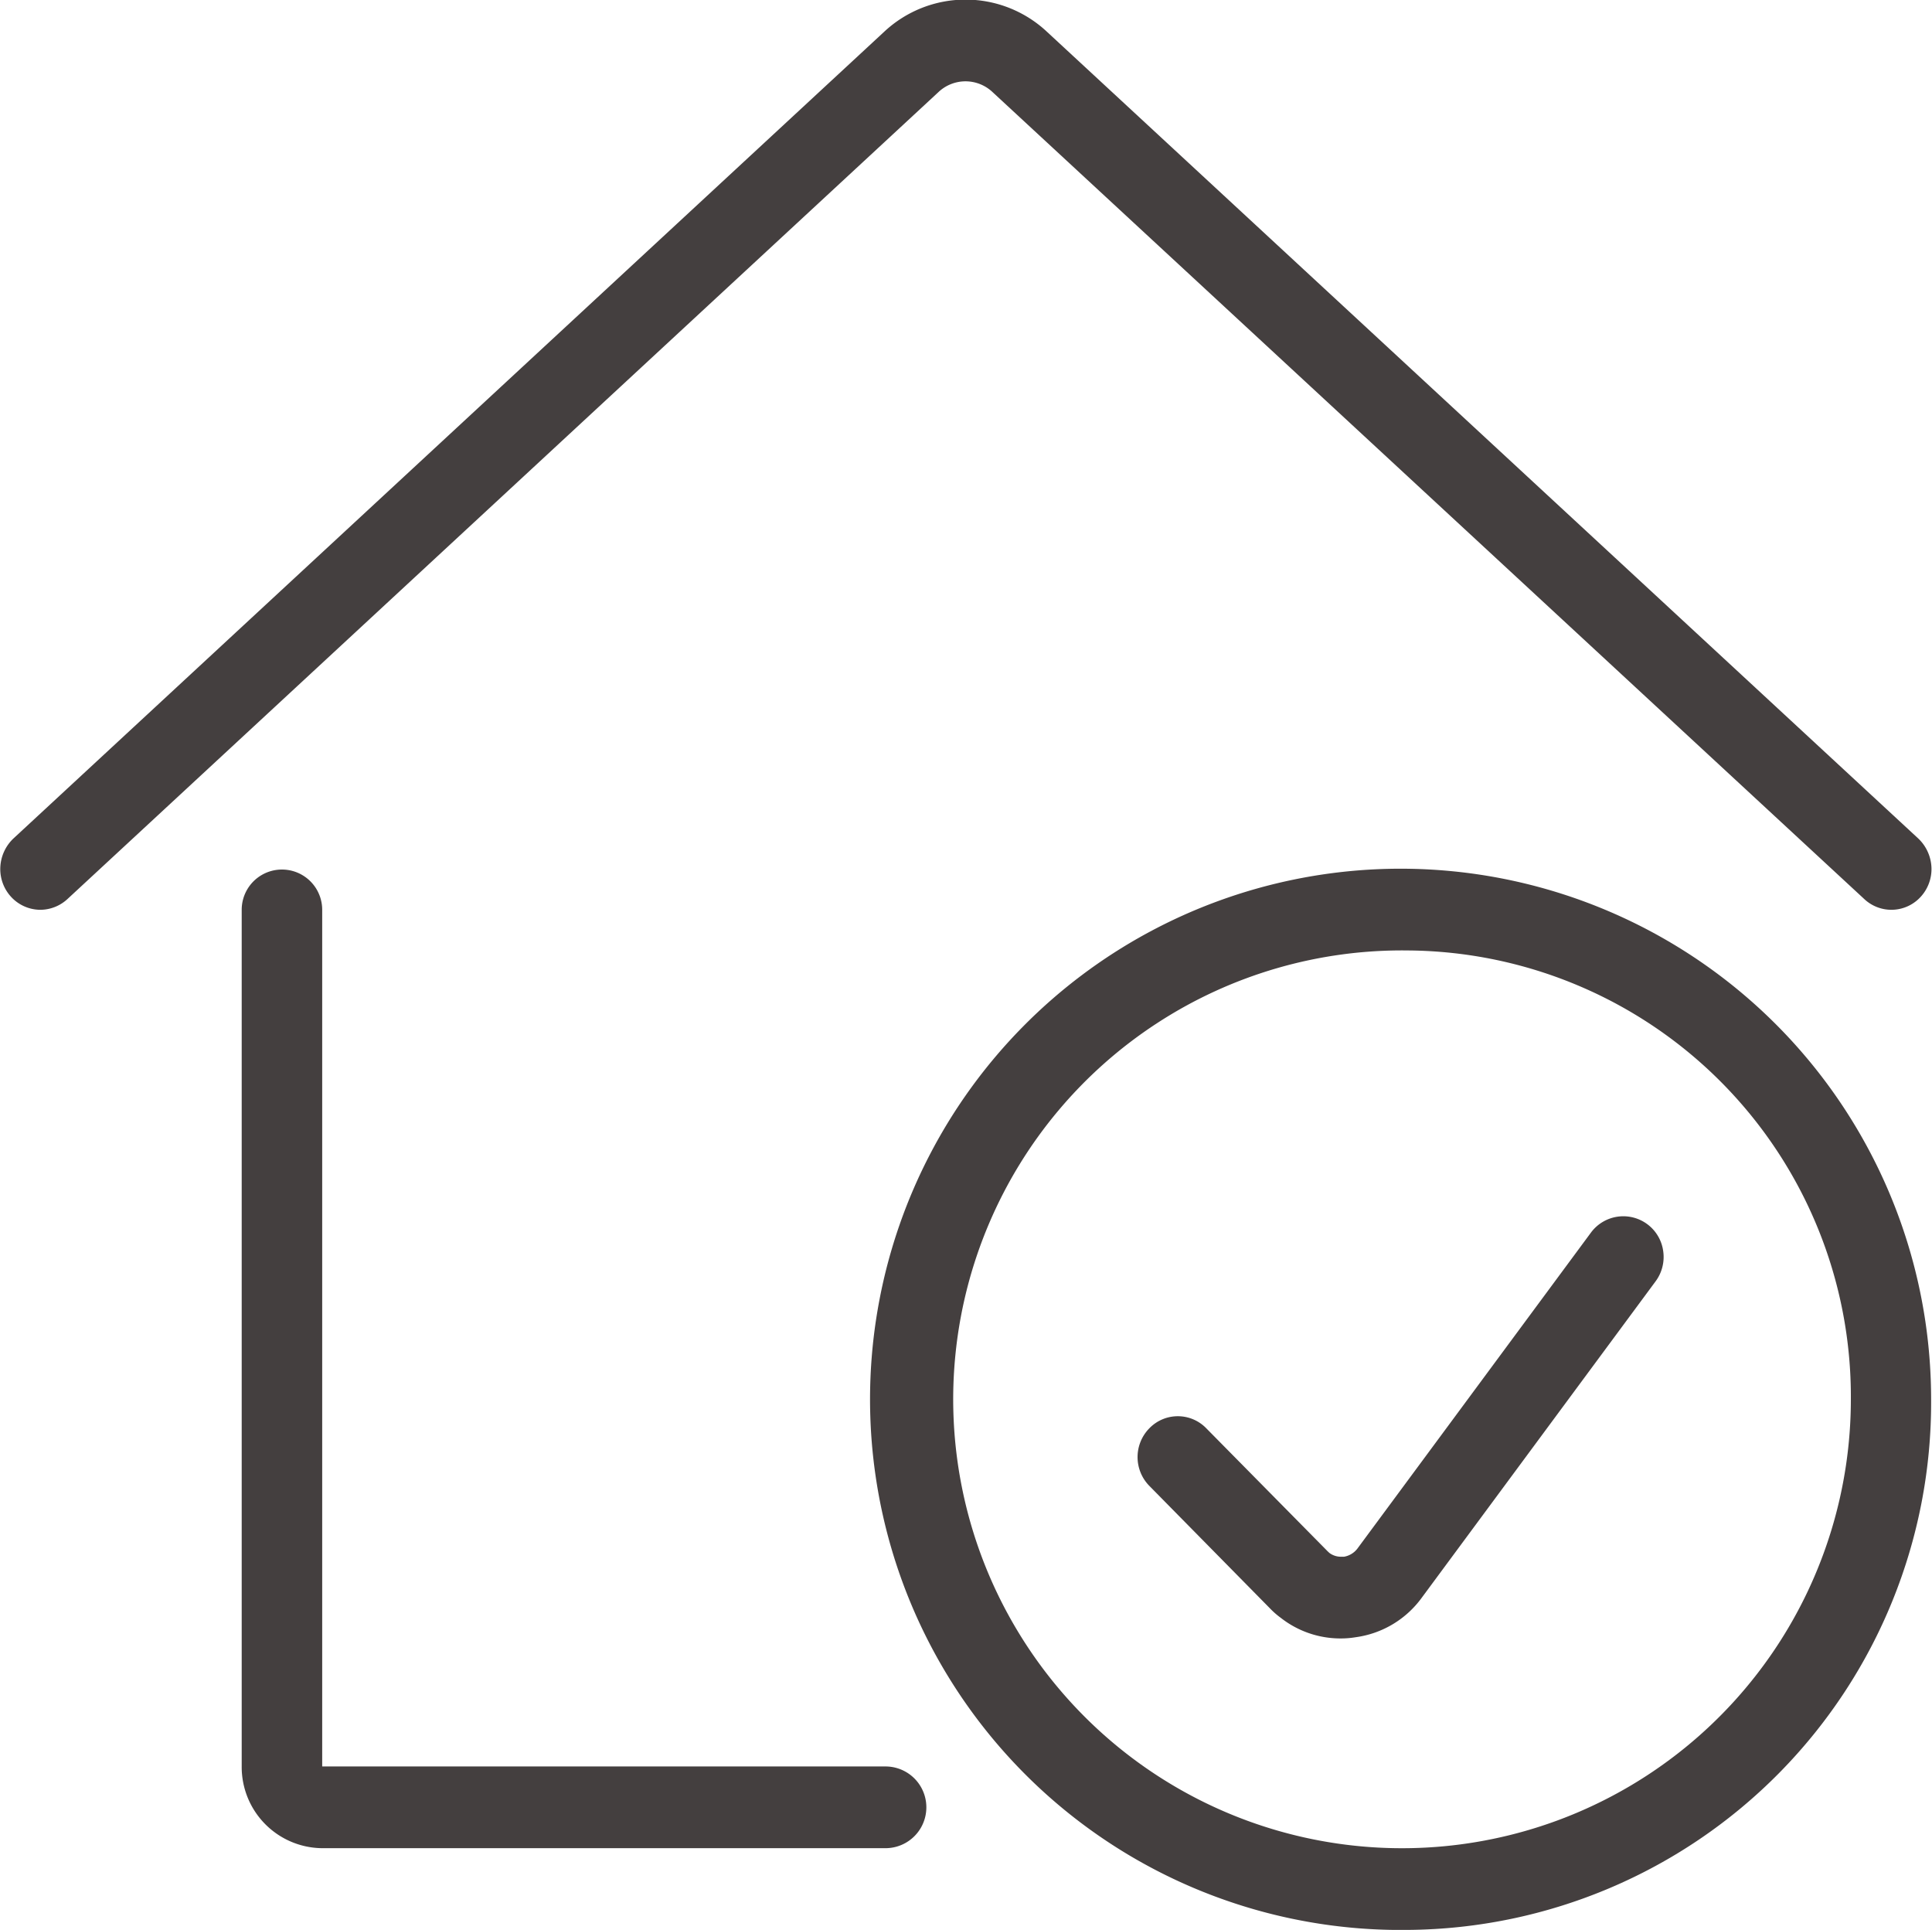 <svg xmlns="http://www.w3.org/2000/svg" width="48" height="47.94" viewBox="0 0 48 47.94">
  <defs>
    <style>
      .cls-1 {
        fill: #443f3f;
        fill-rule: evenodd;
      }
    </style>
  </defs>
  <path id="Icon_-_House" data-name="Icon - House" class="cls-1" d="M334.005,1294.72a2.017,2.017,0,0,1-2-2.03v-21.28a1,1,0,1,1,2,0v21.28H348a1.015,1.015,0,0,1,0,2.03H334.005Zm-7-23.31a0.993,0.993,0,0,1-.737-0.33,1.018,1.018,0,0,1-.26-0.73,1.05,1.05,0,0,1,.324-0.71l21.634-20.04a2.958,2.958,0,0,1,4.046,0l21.648,20.04a1.052,1.052,0,0,1,.326.71,1.018,1.018,0,0,1-.26.73,0.984,0.984,0,0,1-1.412.06l-21.652-20.04a0.978,0.978,0,0,0-1.349,0l-21.634,20.04A1,1,0,0,1,327.008,1271.41Zm33.979,25.34a13.181,13.181,0,1,1,12.994-13.18A13.1,13.1,0,0,1,360.987,1296.75Zm0-24.33a11.151,11.151,0,1,0,11,11.15A11.084,11.084,0,0,0,360.987,1272.42Zm-1.668,17.09a2.4,2.4,0,0,1-1.493-.51,2.048,2.048,0,0,1-.274-0.24l-2.994-3.04a1.02,1.02,0,0,1,0-1.43,0.984,0.984,0,0,1,1.415,0l3,3.04c0.018,0.02.034,0.03,0.051,0.05a0.476,0.476,0,0,0,.3.1h0.072a0.533,0.533,0,0,0,.33-0.2l5.81-7.86a1,1,0,0,1,1.789.47,1.015,1.015,0,0,1-.19.75l-5.81,7.86a2.434,2.434,0,0,1-1.643.98A2.2,2.2,0,0,1,359.319,1289.51Z" transform="translate(-326 -1248.81)"/>
</svg>

